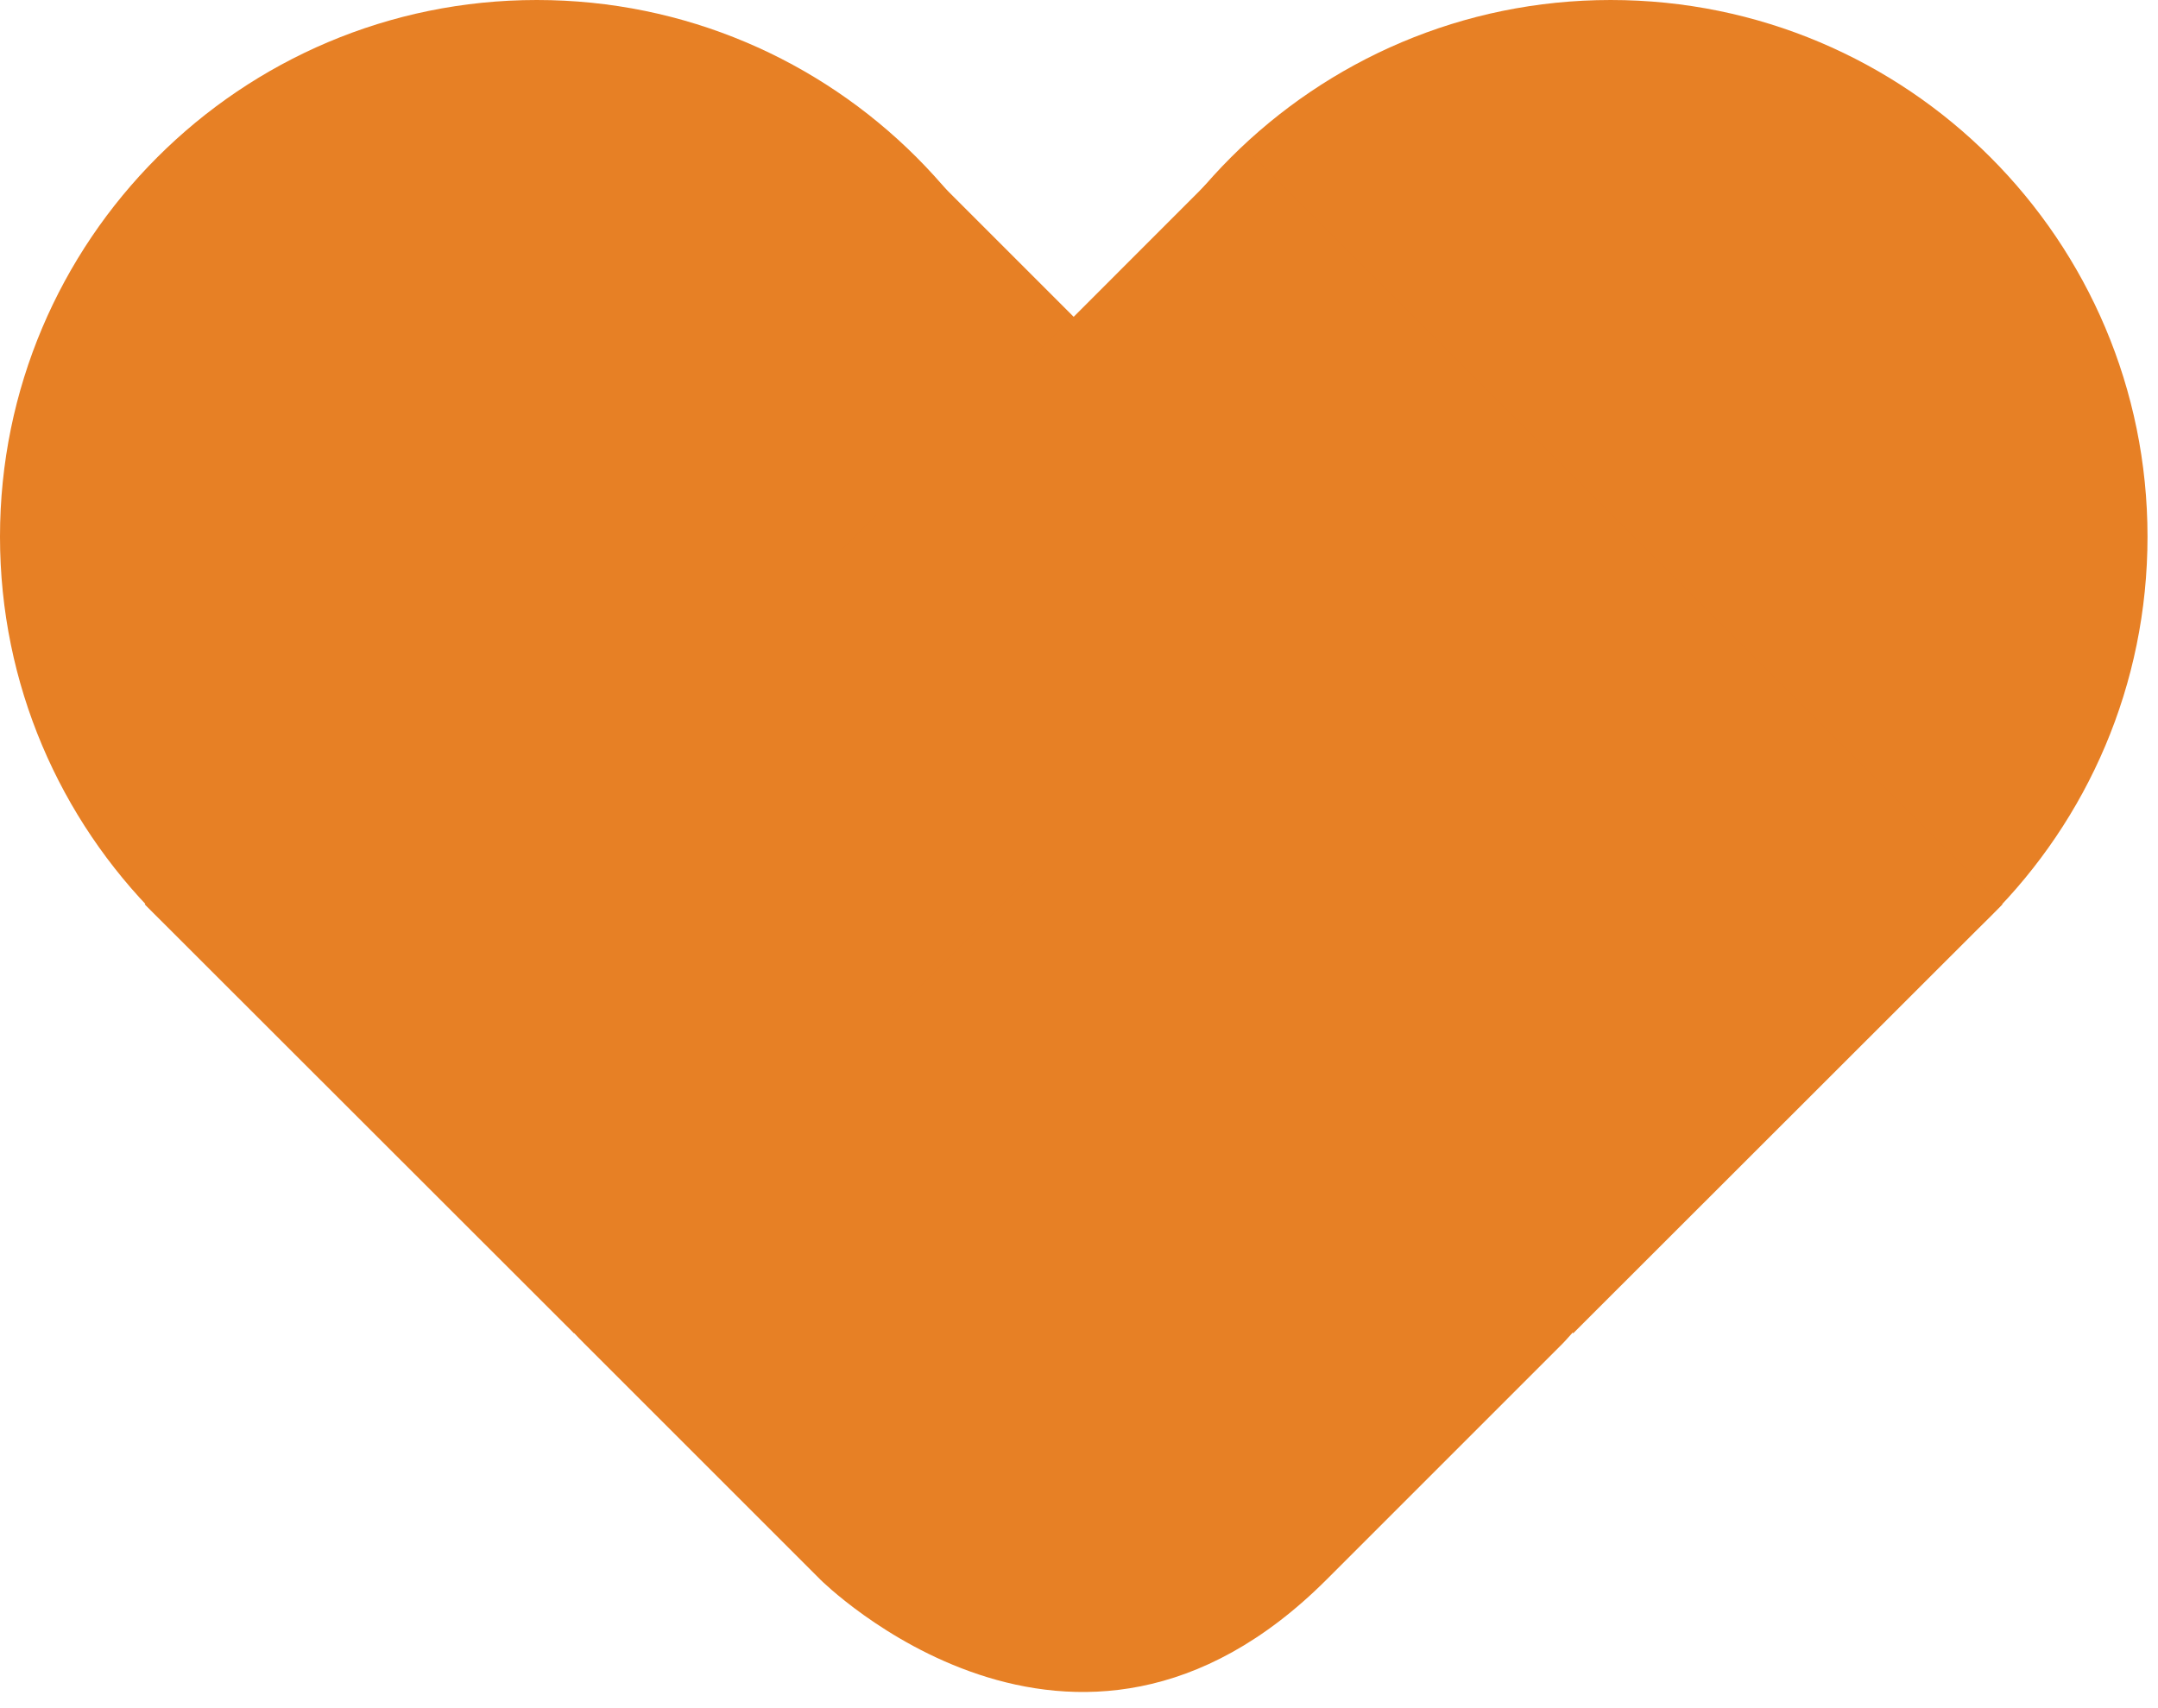 <svg width="72" height="57" viewBox="0 0 72 57" fill="none" xmlns="http://www.w3.org/2000/svg">
<path d="M17.91 35.83C27.8 35.83 35.82 27.81 35.82 17.91C35.82 8.01 27.8 0 17.91 0C8.02 0 0 8.03 0 17.91C0 27.79 8.02 35.83 17.91 35.83Z" fill="#E78025"/>
<path d="M19.5 27.95C19.5 27.95 11.07 36.39 19.5 44.84L27.37 52.71C27.37 52.71 35.82 61.15 44.26 52.71L52.13 44.84C52.13 44.84 60.58 36.4 52.13 27.95L44.26 20.08C44.26 20.08 35.81 11.64 27.37 20.08L19.5 27.95Z" fill="#E78025"/>
<path d="M44.45 19.2L19.15 44.49L4.83 30.18L30.13 4.88L44.45 19.2Z" fill="#E78025"/>
<path d="M53.74 35.83C63.63 35.83 71.65 27.81 71.65 17.91C71.65 8.01 63.63 0 53.74 0C43.85 0 35.82 8.03 35.82 17.91C35.82 27.79 43.85 35.83 53.74 35.83Z" fill="#E78025"/>
<path d="M52.49 44.49L27.2 19.2L41.51 4.88L66.81 30.18L52.49 44.49Z" fill="#E78025"/>
</svg>
